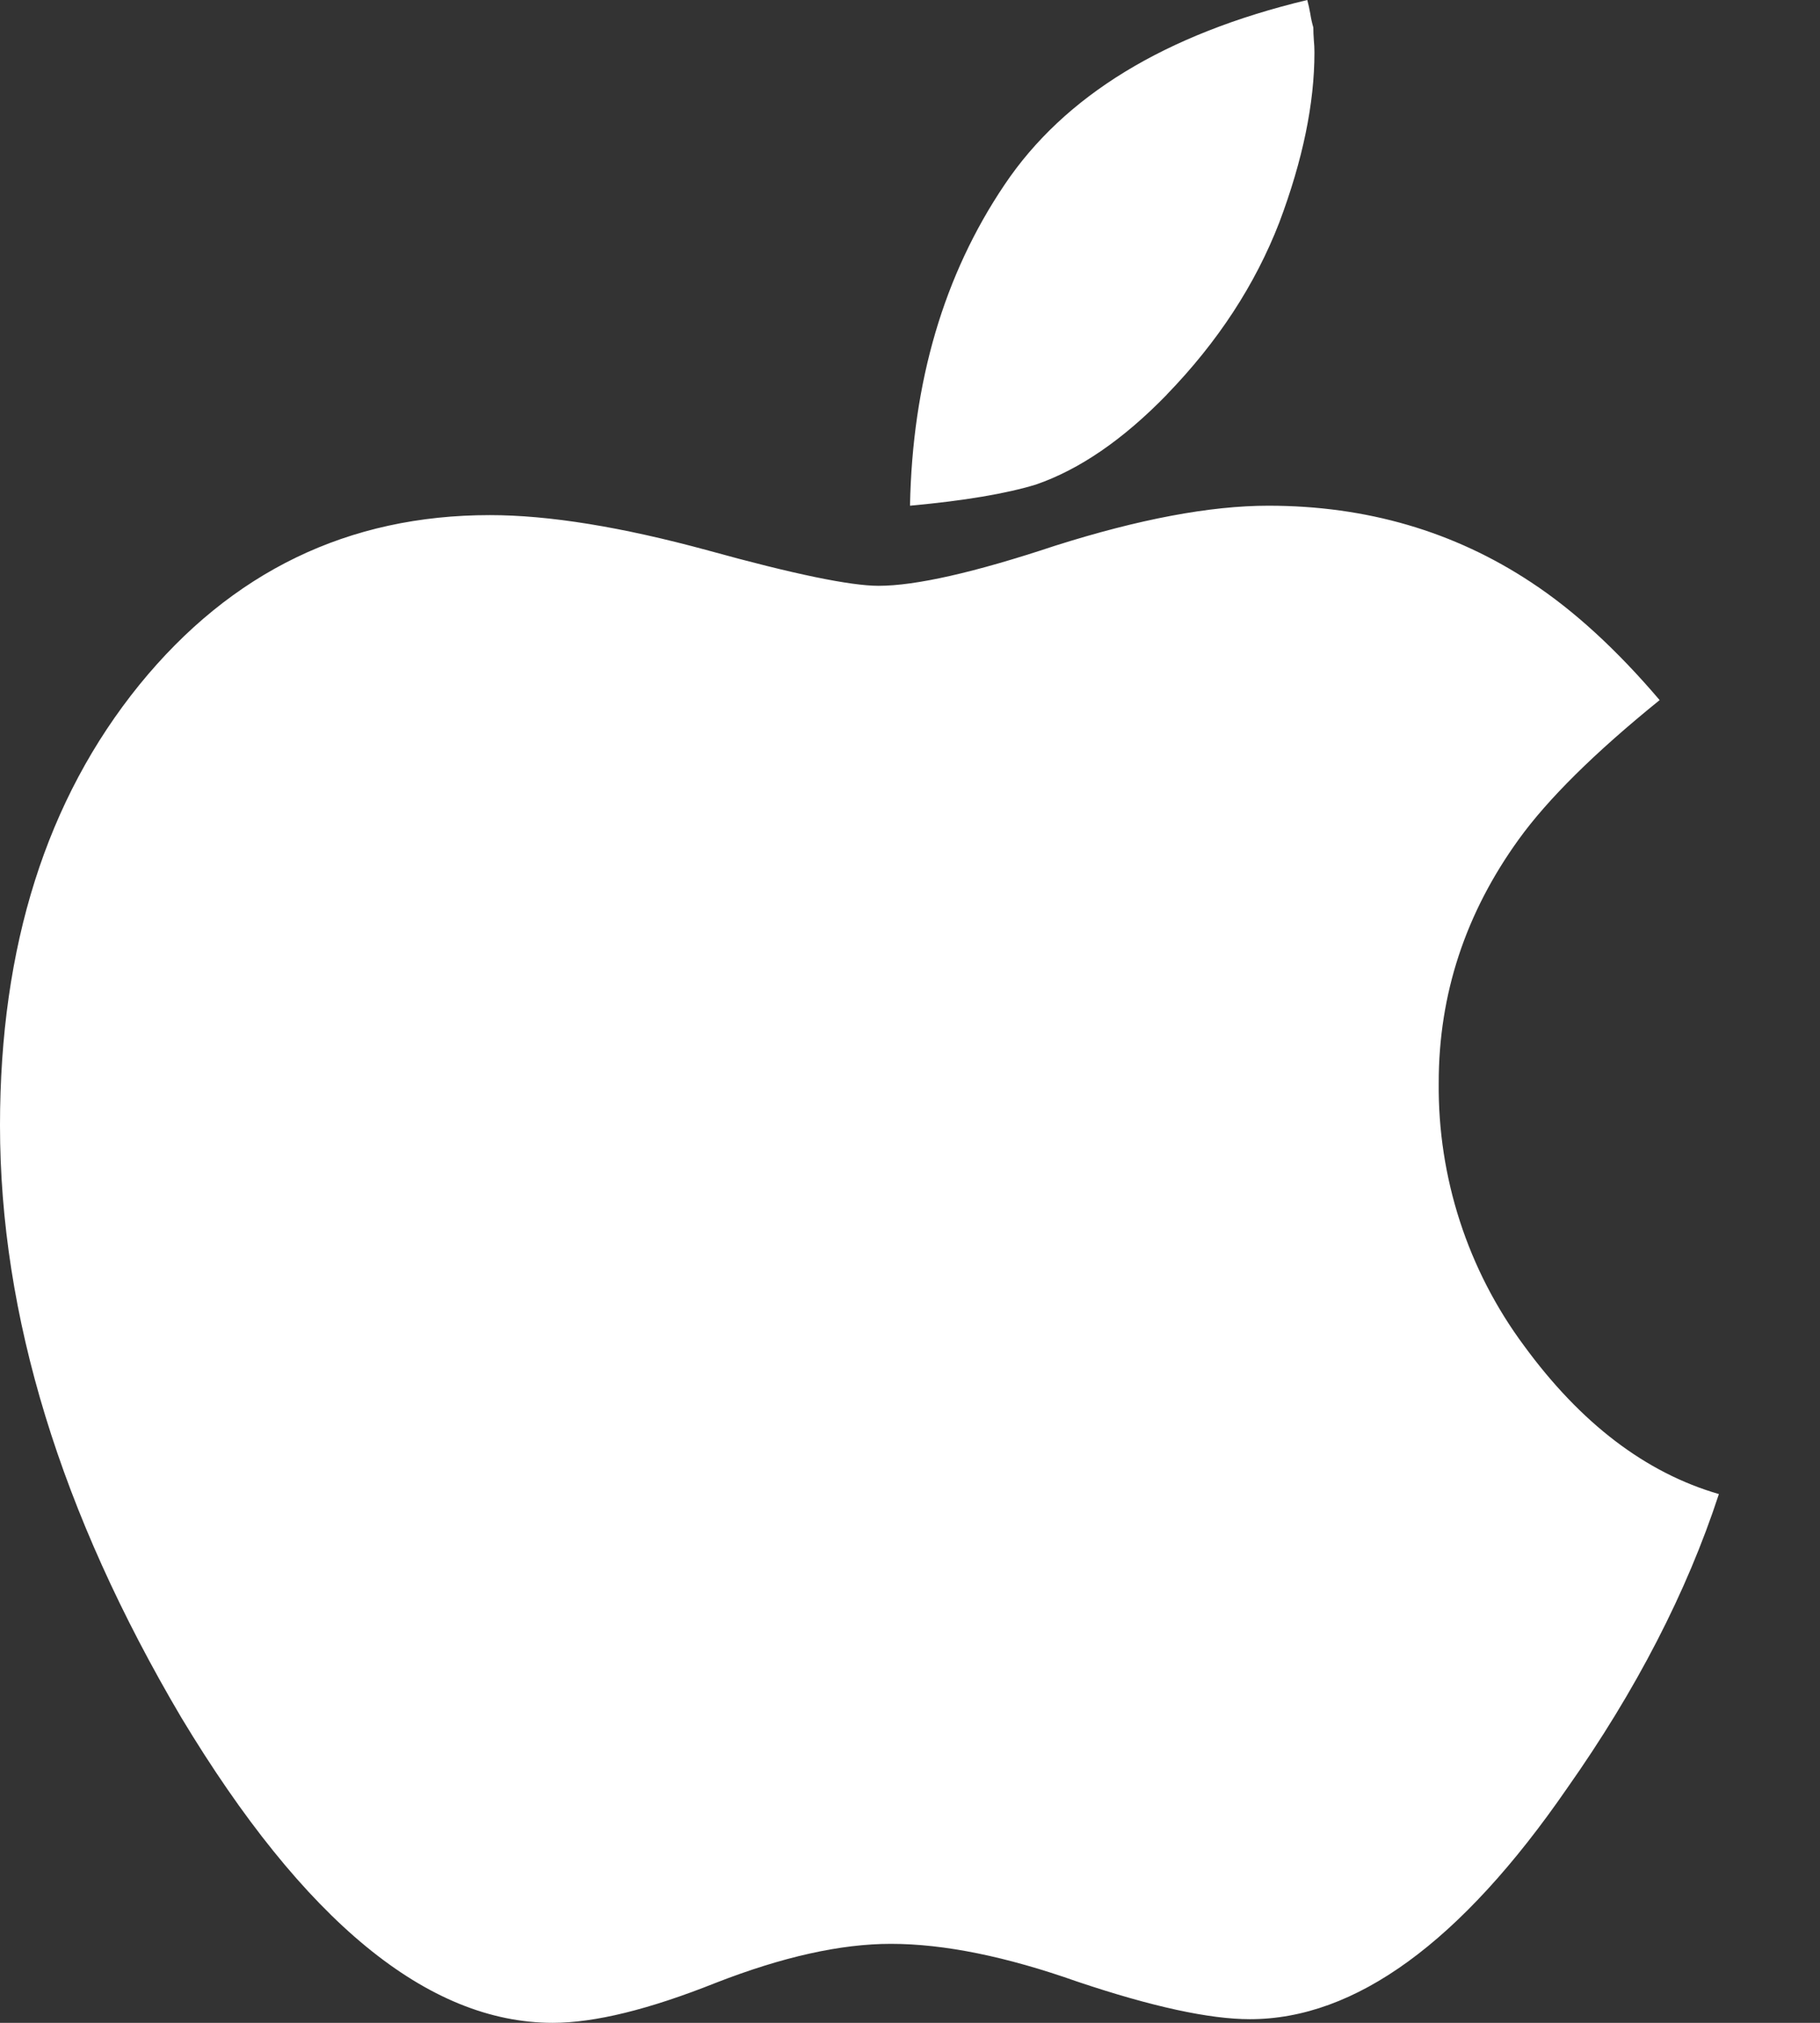 <?xml version="1.0" encoding="UTF-8"?> <svg xmlns="http://www.w3.org/2000/svg" width="18" height="20" viewBox="0 0 18 20" fill="none"><rect x="0" y="0" width="18" height="20" fill="#333333" stroke="none"/> <path d="M11.539 3.902C12.042 3.383 12.414 2.816 12.653 2.198C12.885 1.581 13 1.022 13 0.519C13 0.478 12.998 0.437 12.994 0.396C12.991 0.355 12.989 0.313 12.989 0.272C12.976 0.227 12.966 0.182 12.959 0.136C12.951 0.09 12.941 0.045 12.929 0C11.523 0.337 10.525 0.947 9.934 1.828C9.335 2.717 9.024 3.774 9 5C9.535 4.951 9.95 4.881 10.245 4.791C10.677 4.642 11.108 4.346 11.54 3.902H11.539Z" fill="white"></path> <path d="M15.072 13.304C14.516 12.555 14.22 11.642 14.229 10.706C14.229 9.829 14.494 9.027 15.022 8.297C15.308 7.901 15.771 7.442 16.414 6.922C15.991 6.425 15.568 6.037 15.144 5.758C14.38 5.253 13.513 5 12.545 5C11.968 5 11.264 5.133 10.434 5.396C9.637 5.661 9.055 5.792 8.689 5.792C8.412 5.792 7.851 5.677 7.005 5.443C6.15 5.21 5.43 5.093 4.845 5.093C3.445 5.093 2.289 5.652 1.379 6.77C0.459 7.905 0 9.356 0 11.127C0 13.005 0.597 14.957 1.794 16.983C3.006 18.995 4.23 20 5.467 20C5.882 20 6.418 19.868 7.078 19.605C7.737 19.348 8.314 19.219 8.811 19.219C9.339 19.219 9.954 19.345 10.653 19.592C11.394 19.841 11.963 19.964 12.362 19.964C13.403 19.964 14.449 19.203 15.498 17.682C16.182 16.712 16.683 15.741 17 14.772C16.276 14.562 15.634 14.073 15.072 13.304V13.304Z" fill="white"></path> </svg> 